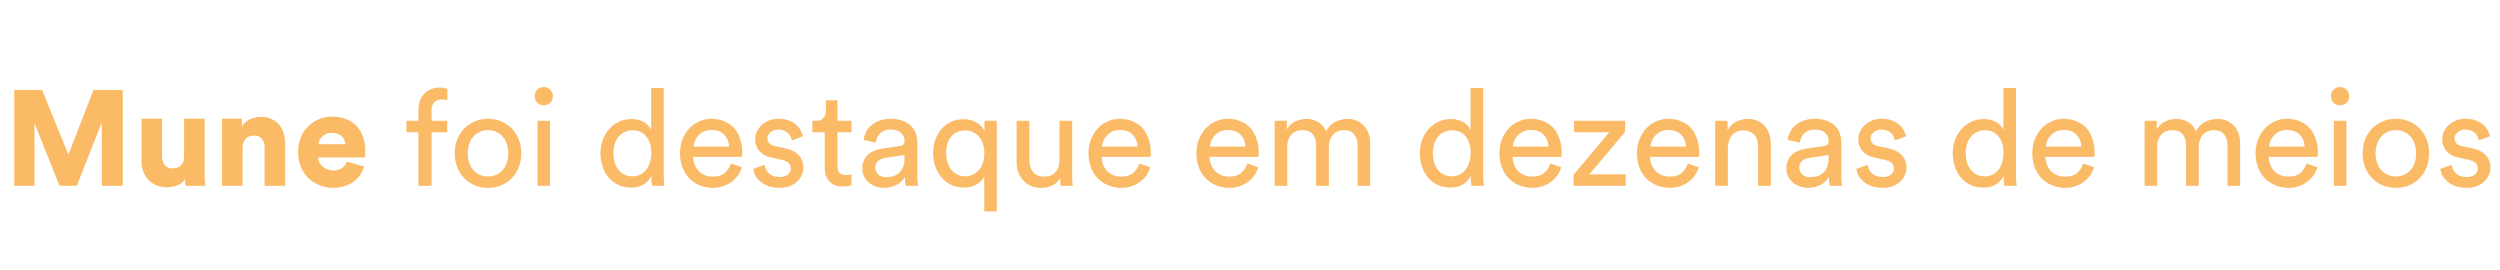 <?xml version="1.0" encoding="utf-8"?>
<svg xmlns="http://www.w3.org/2000/svg" width="296" height="32" viewBox="0 0 296 32" fill="none">
<path d="M12.054 22V14.48L9.094 22H7.046L4.086 14.576V22H1.686V10.656H4.982L8.102 18.32L11.062 10.656H14.534V22H12.054ZM21.973 22C21.951 21.925 21.935 21.803 21.924 21.632C21.914 21.451 21.909 21.307 21.909 21.2C21.695 21.541 21.386 21.792 20.98 21.952C20.586 22.101 20.186 22.176 19.78 22.176C19.3 22.176 18.869 22.096 18.485 21.936C18.111 21.765 17.797 21.541 17.541 21.264C17.285 20.976 17.087 20.645 16.948 20.272C16.82 19.899 16.756 19.499 16.756 19.072V14.048H19.189V18.56C19.189 18.944 19.29 19.269 19.492 19.536C19.706 19.803 20.031 19.936 20.468 19.936C20.874 19.936 21.194 19.813 21.428 19.568C21.674 19.312 21.797 18.981 21.797 18.576V14.048H24.229V20.576C24.229 20.939 24.239 21.253 24.261 21.52C24.282 21.776 24.298 21.936 24.308 22H21.973ZM28.722 22H26.29V14.048H28.642V14.96C28.748 14.768 28.887 14.603 29.058 14.464C29.228 14.325 29.41 14.213 29.602 14.128C29.804 14.032 30.012 13.963 30.226 13.92C30.45 13.867 30.663 13.84 30.866 13.84C31.367 13.84 31.799 13.925 32.162 14.096C32.524 14.256 32.823 14.48 33.058 14.768C33.303 15.056 33.479 15.392 33.586 15.776C33.703 16.16 33.762 16.571 33.762 17.008V22H31.33V17.424C31.33 17.029 31.223 16.704 31.01 16.448C30.807 16.181 30.482 16.048 30.034 16.048C29.628 16.048 29.308 16.181 29.074 16.448C28.839 16.704 28.722 17.035 28.722 17.44V22ZM40.895 17.072C40.884 16.923 40.847 16.768 40.783 16.608C40.729 16.448 40.639 16.304 40.511 16.176C40.383 16.048 40.217 15.941 40.015 15.856C39.823 15.771 39.583 15.728 39.295 15.728C39.039 15.728 38.815 15.771 38.623 15.856C38.431 15.941 38.265 16.048 38.127 16.176C37.999 16.304 37.897 16.448 37.823 16.608C37.759 16.768 37.721 16.923 37.711 17.072H40.895ZM43.103 19.712C43.007 20.053 42.857 20.379 42.655 20.688C42.452 20.997 42.196 21.269 41.887 21.504C41.577 21.728 41.215 21.904 40.799 22.032C40.393 22.171 39.94 22.24 39.439 22.24C38.895 22.24 38.372 22.144 37.871 21.952C37.369 21.76 36.927 21.483 36.543 21.12C36.159 20.757 35.855 20.315 35.631 19.792C35.407 19.269 35.295 18.672 35.295 18C35.295 17.36 35.401 16.784 35.615 16.272C35.839 15.749 36.132 15.307 36.495 14.944C36.868 14.581 37.295 14.304 37.775 14.112C38.255 13.909 38.751 13.808 39.263 13.808C40.5 13.808 41.471 14.165 42.175 14.88C42.889 15.595 43.247 16.597 43.247 17.888C43.247 18.059 43.241 18.224 43.231 18.384C43.22 18.533 43.209 18.619 43.199 18.64H37.663C37.673 18.864 37.727 19.072 37.823 19.264C37.929 19.445 38.063 19.605 38.223 19.744C38.393 19.883 38.585 19.989 38.799 20.064C39.012 20.139 39.236 20.176 39.471 20.176C39.919 20.176 40.265 20.08 40.511 19.888C40.767 19.696 40.953 19.445 41.071 19.136L43.103 19.712ZM51.095 15.664V22H49.543V15.664H48.119V14.304H49.543V13.008C49.543 12.581 49.607 12.203 49.735 11.872C49.873 11.541 50.055 11.264 50.279 11.04C50.513 10.816 50.78 10.651 51.079 10.544C51.388 10.427 51.719 10.368 52.071 10.368C52.327 10.368 52.529 10.389 52.679 10.432C52.839 10.475 52.935 10.507 52.967 10.528V11.872C52.924 11.851 52.849 11.829 52.743 11.808C52.647 11.787 52.503 11.776 52.311 11.776C52.183 11.776 52.044 11.797 51.895 11.84C51.756 11.872 51.623 11.936 51.495 12.032C51.377 12.128 51.281 12.261 51.207 12.432C51.132 12.603 51.095 12.821 51.095 13.088V14.304H52.951V15.664H51.095ZM57.781 20.896C58.101 20.896 58.405 20.837 58.693 20.72C58.981 20.603 59.237 20.427 59.461 20.192C59.685 19.957 59.861 19.669 59.989 19.328C60.117 18.987 60.181 18.592 60.181 18.144C60.181 17.696 60.117 17.307 59.989 16.976C59.861 16.635 59.685 16.347 59.461 16.112C59.237 15.877 58.981 15.701 58.693 15.584C58.405 15.467 58.101 15.408 57.781 15.408C57.461 15.408 57.157 15.467 56.869 15.584C56.581 15.701 56.325 15.877 56.101 16.112C55.877 16.347 55.701 16.635 55.573 16.976C55.445 17.307 55.381 17.696 55.381 18.144C55.381 18.592 55.445 18.987 55.573 19.328C55.701 19.669 55.877 19.957 56.101 20.192C56.325 20.427 56.581 20.603 56.869 20.72C57.157 20.837 57.461 20.896 57.781 20.896ZM57.781 14.064C58.357 14.064 58.885 14.171 59.365 14.384C59.845 14.587 60.261 14.869 60.613 15.232C60.965 15.595 61.237 16.027 61.429 16.528C61.621 17.019 61.717 17.557 61.717 18.144C61.717 18.731 61.621 19.275 61.429 19.776C61.237 20.277 60.965 20.709 60.613 21.072C60.261 21.435 59.845 21.723 59.365 21.936C58.885 22.139 58.357 22.24 57.781 22.24C57.205 22.24 56.677 22.139 56.197 21.936C55.717 21.723 55.301 21.435 54.949 21.072C54.597 20.709 54.325 20.277 54.133 19.776C53.941 19.275 53.845 18.731 53.845 18.144C53.845 17.557 53.941 17.019 54.133 16.528C54.325 16.027 54.597 15.595 54.949 15.232C55.301 14.869 55.717 14.587 56.197 14.384C56.677 14.171 57.205 14.064 57.781 14.064ZM63.638 22V14.304H65.126V22H63.638ZM63.302 11.392C63.302 11.083 63.403 10.827 63.606 10.624C63.819 10.411 64.075 10.304 64.374 10.304C64.683 10.304 64.939 10.411 65.142 10.624C65.355 10.827 65.462 11.083 65.462 11.392C65.462 11.691 65.355 11.947 65.142 12.16C64.939 12.363 64.683 12.464 64.374 12.464C64.075 12.464 63.819 12.363 63.606 12.16C63.403 11.947 63.302 11.691 63.302 11.392ZM72.631 18.128C72.631 18.523 72.679 18.891 72.775 19.232C72.882 19.563 73.031 19.851 73.223 20.096C73.415 20.341 73.65 20.533 73.927 20.672C74.204 20.811 74.524 20.88 74.887 20.88C75.228 20.88 75.538 20.811 75.815 20.672C76.092 20.523 76.327 20.325 76.519 20.08C76.711 19.835 76.855 19.541 76.951 19.2C77.058 18.859 77.111 18.491 77.111 18.096C77.111 17.296 76.914 16.651 76.519 16.16C76.135 15.669 75.596 15.424 74.903 15.424C74.562 15.424 74.247 15.493 73.959 15.632C73.682 15.76 73.442 15.947 73.239 16.192C73.047 16.427 72.898 16.709 72.791 17.04C72.684 17.371 72.631 17.733 72.631 18.128ZM77.127 20.832C76.946 21.205 76.652 21.531 76.247 21.808C75.852 22.075 75.351 22.208 74.743 22.208C74.178 22.208 73.671 22.107 73.223 21.904C72.775 21.691 72.391 21.403 72.071 21.04C71.762 20.667 71.522 20.235 71.351 19.744C71.18 19.243 71.095 18.704 71.095 18.128C71.095 17.584 71.18 17.072 71.351 16.592C71.532 16.101 71.783 15.675 72.103 15.312C72.423 14.939 72.807 14.645 73.255 14.432C73.703 14.208 74.199 14.096 74.743 14.096C75.084 14.096 75.383 14.133 75.639 14.208C75.906 14.283 76.135 14.384 76.327 14.512C76.519 14.629 76.679 14.768 76.807 14.928C76.935 15.077 77.031 15.232 77.095 15.392V10.416H78.583V20.576C78.583 20.949 78.594 21.264 78.615 21.52C78.636 21.776 78.652 21.936 78.663 22H77.207C77.186 21.915 77.164 21.781 77.143 21.6C77.132 21.408 77.127 21.195 77.127 20.96V20.832ZM86.325 17.36C86.303 16.805 86.117 16.341 85.764 15.968C85.412 15.584 84.895 15.392 84.213 15.392C83.892 15.392 83.605 15.451 83.349 15.568C83.103 15.675 82.89 15.824 82.709 16.016C82.538 16.197 82.399 16.405 82.293 16.64C82.186 16.875 82.127 17.115 82.117 17.36H86.325ZM87.844 19.808C87.738 20.149 87.578 20.469 87.365 20.768C87.162 21.056 86.911 21.312 86.612 21.536C86.325 21.749 85.994 21.92 85.621 22.048C85.247 22.176 84.837 22.24 84.388 22.24C83.876 22.24 83.386 22.149 82.916 21.968C82.447 21.787 82.031 21.52 81.668 21.168C81.317 20.816 81.034 20.384 80.82 19.872C80.618 19.36 80.516 18.779 80.516 18.128C80.516 17.52 80.618 16.971 80.82 16.48C81.023 15.979 81.29 15.552 81.621 15.2C81.962 14.837 82.356 14.56 82.805 14.368C83.252 14.165 83.716 14.064 84.197 14.064C84.783 14.064 85.306 14.165 85.764 14.368C86.234 14.56 86.623 14.832 86.933 15.184C87.242 15.536 87.477 15.963 87.636 16.464C87.807 16.955 87.892 17.499 87.892 18.096C87.892 18.192 87.887 18.283 87.876 18.368C87.876 18.453 87.871 18.523 87.861 18.576H82.069C82.079 18.917 82.143 19.232 82.26 19.52C82.378 19.808 82.538 20.059 82.74 20.272C82.954 20.475 83.199 20.635 83.477 20.752C83.764 20.859 84.069 20.912 84.388 20.912C85.018 20.912 85.498 20.763 85.829 20.464C86.159 20.165 86.399 19.797 86.549 19.36L87.844 19.808ZM90.531 19.52C90.584 19.925 90.76 20.267 91.058 20.544C91.357 20.821 91.778 20.96 92.323 20.96C92.749 20.96 93.075 20.859 93.299 20.656C93.522 20.453 93.635 20.213 93.635 19.936C93.635 19.691 93.549 19.483 93.379 19.312C93.208 19.141 92.963 19.019 92.642 18.944L91.331 18.656C90.722 18.528 90.248 18.272 89.906 17.888C89.576 17.504 89.41 17.04 89.41 16.496C89.41 16.165 89.48 15.856 89.618 15.568C89.768 15.269 89.965 15.008 90.21 14.784C90.456 14.56 90.744 14.384 91.075 14.256C91.416 14.128 91.773 14.064 92.147 14.064C92.669 14.064 93.106 14.139 93.459 14.288C93.821 14.437 94.115 14.624 94.338 14.848C94.562 15.061 94.728 15.285 94.835 15.52C94.952 15.755 95.032 15.957 95.075 16.128L93.746 16.624C93.725 16.528 93.688 16.405 93.635 16.256C93.581 16.107 93.496 15.968 93.379 15.84C93.261 15.701 93.101 15.584 92.898 15.488C92.696 15.392 92.445 15.344 92.147 15.344C91.763 15.344 91.453 15.451 91.219 15.664C90.984 15.867 90.867 16.101 90.867 16.368C90.867 16.859 91.16 17.168 91.746 17.296L92.995 17.568C93.698 17.717 94.227 17.995 94.579 18.4C94.941 18.795 95.123 19.28 95.123 19.856C95.123 20.133 95.064 20.411 94.947 20.688C94.829 20.965 94.653 21.221 94.418 21.456C94.195 21.691 93.906 21.877 93.555 22.016C93.203 22.165 92.787 22.24 92.306 22.24C91.773 22.24 91.314 22.165 90.93 22.016C90.557 21.867 90.243 21.68 89.987 21.456C89.741 21.232 89.549 20.992 89.41 20.736C89.282 20.469 89.203 20.224 89.171 20L90.531 19.52ZM99.156 14.304H100.82V15.664H99.156V19.664C99.156 20.016 99.236 20.283 99.396 20.464C99.556 20.635 99.833 20.72 100.228 20.72C100.324 20.72 100.43 20.715 100.548 20.704C100.665 20.693 100.756 20.677 100.82 20.656V21.936C100.756 21.957 100.633 21.984 100.452 22.016C100.27 22.059 100.052 22.08 99.796 22.08C99.134 22.08 98.612 21.893 98.228 21.52C97.844 21.136 97.652 20.592 97.652 19.888V15.664H96.18V14.304H96.596C97.012 14.304 97.31 14.192 97.492 13.968C97.684 13.744 97.78 13.461 97.78 13.12V11.872H99.156V14.304ZM102.095 19.936C102.095 19.595 102.153 19.291 102.271 19.024C102.388 18.747 102.548 18.512 102.751 18.32C102.964 18.128 103.215 17.973 103.503 17.856C103.791 17.739 104.1 17.653 104.431 17.6L106.511 17.296C106.745 17.264 106.9 17.195 106.975 17.088C107.06 16.981 107.103 16.859 107.103 16.72C107.103 16.347 106.969 16.027 106.703 15.76C106.447 15.483 106.025 15.344 105.439 15.344C104.905 15.344 104.495 15.493 104.207 15.792C103.919 16.08 103.748 16.448 103.695 16.896L102.255 16.56C102.297 16.197 102.404 15.861 102.575 15.552C102.756 15.243 102.985 14.981 103.263 14.768C103.54 14.544 103.86 14.373 104.223 14.256C104.596 14.128 104.991 14.064 105.407 14.064C105.983 14.064 106.473 14.144 106.879 14.304C107.284 14.453 107.615 14.656 107.871 14.912C108.127 15.168 108.313 15.467 108.431 15.808C108.548 16.149 108.607 16.507 108.607 16.88V20.736C108.607 21.077 108.617 21.349 108.639 21.552C108.66 21.755 108.681 21.904 108.703 22H107.231C107.209 21.904 107.188 21.776 107.167 21.616C107.156 21.456 107.151 21.237 107.151 20.96C107.065 21.099 106.953 21.243 106.815 21.392C106.676 21.541 106.505 21.68 106.303 21.808C106.1 21.936 105.86 22.037 105.583 22.112C105.316 22.197 105.012 22.24 104.671 22.24C104.276 22.24 103.919 22.176 103.599 22.048C103.289 21.92 103.023 21.755 102.799 21.552C102.575 21.339 102.399 21.093 102.271 20.816C102.153 20.539 102.095 20.245 102.095 19.936ZM104.879 20.976C105.188 20.976 105.476 20.939 105.743 20.864C106.02 20.779 106.255 20.651 106.447 20.48C106.649 20.299 106.809 20.064 106.927 19.776C107.044 19.477 107.103 19.12 107.103 18.704V18.352L104.751 18.704C104.431 18.757 104.164 18.88 103.951 19.072C103.737 19.253 103.631 19.515 103.631 19.856C103.631 20.144 103.743 20.405 103.967 20.64C104.191 20.864 104.495 20.976 104.879 20.976ZM116.534 25.04V20.912C116.331 21.307 116.022 21.621 115.606 21.856C115.2 22.091 114.71 22.208 114.134 22.208C113.579 22.208 113.078 22.101 112.63 21.888C112.182 21.675 111.798 21.381 111.478 21.008C111.158 20.635 110.912 20.203 110.742 19.712C110.571 19.221 110.486 18.693 110.486 18.128C110.486 17.584 110.566 17.072 110.726 16.592C110.896 16.101 111.136 15.675 111.446 15.312C111.755 14.939 112.134 14.645 112.582 14.432C113.03 14.219 113.536 14.112 114.102 14.112C114.432 14.112 114.731 14.155 114.998 14.24C115.264 14.315 115.499 14.416 115.702 14.544C115.915 14.672 116.091 14.821 116.23 14.992C116.368 15.152 116.48 15.317 116.566 15.488V14.304H118.022V25.04H116.534ZM112.022 18.128C112.022 18.523 112.075 18.891 112.182 19.232C112.288 19.563 112.438 19.851 112.63 20.096C112.832 20.341 113.072 20.533 113.35 20.672C113.627 20.811 113.936 20.88 114.278 20.88C114.619 20.88 114.928 20.811 115.206 20.672C115.483 20.533 115.723 20.341 115.926 20.096C116.128 19.851 116.283 19.563 116.39 19.232C116.496 18.891 116.55 18.523 116.55 18.128C116.55 17.733 116.496 17.371 116.39 17.04C116.283 16.709 116.128 16.427 115.926 16.192C115.723 15.957 115.483 15.776 115.206 15.648C114.928 15.509 114.619 15.44 114.278 15.44C113.574 15.44 113.019 15.691 112.614 16.192C112.219 16.683 112.022 17.328 112.022 18.128ZM125.522 21.072C125.309 21.477 124.989 21.776 124.562 21.968C124.136 22.149 123.698 22.24 123.25 22.24C122.802 22.24 122.397 22.16 122.034 22C121.682 21.84 121.384 21.621 121.138 21.344C120.893 21.067 120.701 20.741 120.562 20.368C120.434 19.995 120.37 19.589 120.37 19.152V14.304H121.874V18.928C121.874 19.195 121.906 19.451 121.97 19.696C122.034 19.931 122.136 20.139 122.274 20.32C122.413 20.501 122.589 20.645 122.802 20.752C123.026 20.859 123.298 20.912 123.618 20.912C124.226 20.912 124.68 20.731 124.978 20.368C125.288 20.005 125.442 19.531 125.442 18.944V14.304H126.946V20.576C126.946 20.885 126.952 21.168 126.962 21.424C126.984 21.669 127.005 21.861 127.026 22H125.586C125.565 21.915 125.549 21.781 125.538 21.6C125.528 21.408 125.522 21.232 125.522 21.072ZM134.684 17.36C134.663 16.805 134.476 16.341 134.124 15.968C133.772 15.584 133.255 15.392 132.572 15.392C132.252 15.392 131.964 15.451 131.708 15.568C131.463 15.675 131.249 15.824 131.068 16.016C130.897 16.197 130.759 16.405 130.652 16.64C130.545 16.875 130.487 17.115 130.476 17.36H134.684ZM136.204 19.808C136.097 20.149 135.937 20.469 135.724 20.768C135.521 21.056 135.271 21.312 134.972 21.536C134.684 21.749 134.353 21.92 133.98 22.048C133.607 22.176 133.196 22.24 132.748 22.24C132.236 22.24 131.745 22.149 131.276 21.968C130.807 21.787 130.391 21.52 130.028 21.168C129.676 20.816 129.393 20.384 129.18 19.872C128.977 19.36 128.876 18.779 128.876 18.128C128.876 17.52 128.977 16.971 129.18 16.48C129.383 15.979 129.649 15.552 129.98 15.2C130.321 14.837 130.716 14.56 131.164 14.368C131.612 14.165 132.076 14.064 132.556 14.064C133.143 14.064 133.665 14.165 134.124 14.368C134.593 14.56 134.983 14.832 135.292 15.184C135.601 15.536 135.836 15.963 135.996 16.464C136.167 16.955 136.252 17.499 136.252 18.096C136.252 18.192 136.247 18.283 136.236 18.368C136.236 18.453 136.231 18.523 136.22 18.576H130.428C130.439 18.917 130.503 19.232 130.62 19.52C130.737 19.808 130.897 20.059 131.1 20.272C131.313 20.475 131.559 20.635 131.836 20.752C132.124 20.859 132.428 20.912 132.748 20.912C133.377 20.912 133.857 20.763 134.188 20.464C134.519 20.165 134.759 19.797 134.908 19.36L136.204 19.808ZM147.465 17.36C147.444 16.805 147.257 16.341 146.905 15.968C146.553 15.584 146.036 15.392 145.353 15.392C145.033 15.392 144.745 15.451 144.489 15.568C144.244 15.675 144.03 15.824 143.849 16.016C143.678 16.197 143.54 16.405 143.433 16.64C143.326 16.875 143.268 17.115 143.257 17.36H147.465ZM148.985 19.808C148.878 20.149 148.718 20.469 148.505 20.768C148.302 21.056 148.052 21.312 147.753 21.536C147.465 21.749 147.134 21.92 146.761 22.048C146.388 22.176 145.977 22.24 145.529 22.24C145.017 22.24 144.526 22.149 144.057 21.968C143.588 21.787 143.172 21.52 142.809 21.168C142.457 20.816 142.174 20.384 141.961 19.872C141.758 19.36 141.657 18.779 141.657 18.128C141.657 17.52 141.758 16.971 141.961 16.48C142.164 15.979 142.43 15.552 142.761 15.2C143.102 14.837 143.497 14.56 143.945 14.368C144.393 14.165 144.857 14.064 145.337 14.064C145.924 14.064 146.446 14.165 146.905 14.368C147.374 14.56 147.764 14.832 148.073 15.184C148.382 15.536 148.617 15.963 148.777 16.464C148.948 16.955 149.033 17.499 149.033 18.096C149.033 18.192 149.028 18.283 149.017 18.368C149.017 18.453 149.012 18.523 149.001 18.576H143.209C143.22 18.917 143.284 19.232 143.401 19.52C143.518 19.808 143.678 20.059 143.881 20.272C144.094 20.475 144.34 20.635 144.617 20.752C144.905 20.859 145.209 20.912 145.529 20.912C146.158 20.912 146.638 20.763 146.969 20.464C147.3 20.165 147.54 19.797 147.689 19.36L148.985 19.808ZM150.919 22V14.304H152.359V15.328C152.604 14.901 152.94 14.587 153.367 14.384C153.804 14.181 154.247 14.08 154.695 14.08C155.175 14.08 155.623 14.197 156.039 14.432C156.466 14.667 156.786 15.035 156.999 15.536C157.308 14.981 157.692 14.603 158.151 14.4C158.61 14.187 159.084 14.08 159.575 14.08C159.906 14.08 160.231 14.139 160.551 14.256C160.871 14.373 161.154 14.555 161.399 14.8C161.655 15.035 161.858 15.339 162.007 15.712C162.156 16.075 162.231 16.507 162.231 17.008V22H160.743V17.168C160.743 16.667 160.61 16.251 160.343 15.92C160.087 15.579 159.676 15.408 159.111 15.408C158.578 15.408 158.146 15.595 157.815 15.968C157.495 16.331 157.335 16.789 157.335 17.344V22H155.831V17.168C155.831 16.667 155.703 16.251 155.447 15.92C155.191 15.579 154.775 15.408 154.199 15.408C153.655 15.408 153.218 15.589 152.887 15.952C152.567 16.315 152.407 16.784 152.407 17.36V22H150.919ZM169.647 18.128C169.647 18.523 169.695 18.891 169.791 19.232C169.897 19.563 170.047 19.851 170.239 20.096C170.431 20.341 170.665 20.533 170.943 20.672C171.22 20.811 171.54 20.88 171.903 20.88C172.244 20.88 172.553 20.811 172.831 20.672C173.108 20.523 173.343 20.325 173.535 20.08C173.727 19.835 173.871 19.541 173.967 19.2C174.073 18.859 174.127 18.491 174.127 18.096C174.127 17.296 173.929 16.651 173.535 16.16C173.151 15.669 172.612 15.424 171.919 15.424C171.577 15.424 171.263 15.493 170.975 15.632C170.697 15.76 170.457 15.947 170.255 16.192C170.063 16.427 169.913 16.709 169.807 17.04C169.7 17.371 169.647 17.733 169.647 18.128ZM174.143 20.832C173.961 21.205 173.668 21.531 173.263 21.808C172.868 22.075 172.367 22.208 171.759 22.208C171.193 22.208 170.687 22.107 170.239 21.904C169.791 21.691 169.407 21.403 169.087 21.04C168.777 20.667 168.537 20.235 168.367 19.744C168.196 19.243 168.111 18.704 168.111 18.128C168.111 17.584 168.196 17.072 168.367 16.592C168.548 16.101 168.799 15.675 169.119 15.312C169.439 14.939 169.823 14.645 170.271 14.432C170.719 14.208 171.215 14.096 171.759 14.096C172.1 14.096 172.399 14.133 172.655 14.208C172.921 14.283 173.151 14.384 173.343 14.512C173.535 14.629 173.695 14.768 173.823 14.928C173.951 15.077 174.047 15.232 174.111 15.392V10.416H175.599V20.576C175.599 20.949 175.609 21.264 175.631 21.52C175.652 21.776 175.668 21.936 175.679 22H174.223C174.201 21.915 174.18 21.781 174.159 21.6C174.148 21.408 174.143 21.195 174.143 20.96V20.832ZM183.34 17.36C183.319 16.805 183.132 16.341 182.78 15.968C182.428 15.584 181.911 15.392 181.228 15.392C180.908 15.392 180.62 15.451 180.364 15.568C180.119 15.675 179.905 15.824 179.724 16.016C179.553 16.197 179.415 16.405 179.308 16.64C179.201 16.875 179.143 17.115 179.132 17.36H183.34ZM184.86 19.808C184.753 20.149 184.593 20.469 184.38 20.768C184.177 21.056 183.927 21.312 183.628 21.536C183.34 21.749 183.009 21.92 182.636 22.048C182.263 22.176 181.852 22.24 181.404 22.24C180.892 22.24 180.401 22.149 179.932 21.968C179.463 21.787 179.047 21.52 178.684 21.168C178.332 20.816 178.049 20.384 177.836 19.872C177.633 19.36 177.532 18.779 177.532 18.128C177.532 17.52 177.633 16.971 177.836 16.48C178.039 15.979 178.305 15.552 178.636 15.2C178.977 14.837 179.372 14.56 179.82 14.368C180.268 14.165 180.732 14.064 181.212 14.064C181.799 14.064 182.321 14.165 182.78 14.368C183.249 14.56 183.639 14.832 183.948 15.184C184.257 15.536 184.492 15.963 184.652 16.464C184.823 16.955 184.908 17.499 184.908 18.096C184.908 18.192 184.903 18.283 184.892 18.368C184.892 18.453 184.887 18.523 184.876 18.576H179.084C179.095 18.917 179.159 19.232 179.276 19.52C179.393 19.808 179.553 20.059 179.756 20.272C179.969 20.475 180.215 20.635 180.492 20.752C180.78 20.859 181.084 20.912 181.404 20.912C182.033 20.912 182.513 20.763 182.844 20.464C183.175 20.165 183.415 19.797 183.564 19.36L184.86 19.808ZM186.314 22V20.688L190.538 15.664H186.378V14.304H192.41V15.616L188.186 20.64H192.49V22H186.314ZM199.621 17.36C199.6 16.805 199.413 16.341 199.061 15.968C198.709 15.584 198.192 15.392 197.509 15.392C197.189 15.392 196.901 15.451 196.645 15.568C196.4 15.675 196.187 15.824 196.005 16.016C195.835 16.197 195.696 16.405 195.589 16.64C195.483 16.875 195.424 17.115 195.413 17.36H199.621ZM201.141 19.808C201.035 20.149 200.875 20.469 200.661 20.768C200.459 21.056 200.208 21.312 199.909 21.536C199.621 21.749 199.291 21.92 198.917 22.048C198.544 22.176 198.133 22.24 197.685 22.24C197.173 22.24 196.683 22.149 196.213 21.968C195.744 21.787 195.328 21.52 194.965 21.168C194.613 20.816 194.331 20.384 194.117 19.872C193.915 19.36 193.813 18.779 193.813 18.128C193.813 17.52 193.915 16.971 194.117 16.48C194.32 15.979 194.587 15.552 194.917 15.2C195.259 14.837 195.653 14.56 196.101 14.368C196.549 14.165 197.013 14.064 197.493 14.064C198.08 14.064 198.603 14.165 199.061 14.368C199.531 14.56 199.92 14.832 200.229 15.184C200.539 15.536 200.773 15.963 200.933 16.464C201.104 16.955 201.189 17.499 201.189 18.096C201.189 18.192 201.184 18.283 201.173 18.368C201.173 18.453 201.168 18.523 201.157 18.576H195.365C195.376 18.917 195.44 19.232 195.557 19.52C195.675 19.808 195.835 20.059 196.037 20.272C196.251 20.475 196.496 20.635 196.773 20.752C197.061 20.859 197.365 20.912 197.685 20.912C198.315 20.912 198.795 20.763 199.125 20.464C199.456 20.165 199.696 19.797 199.845 19.36L201.141 19.808ZM204.579 22H203.075V14.304H204.547V15.408C204.825 14.928 205.177 14.587 205.603 14.384C206.03 14.181 206.467 14.08 206.915 14.08C207.374 14.08 207.774 14.16 208.115 14.32C208.467 14.469 208.755 14.683 208.979 14.96C209.214 15.227 209.385 15.547 209.491 15.92C209.609 16.293 209.667 16.693 209.667 17.12V22H208.163V17.376C208.163 17.109 208.131 16.859 208.067 16.624C208.014 16.389 207.913 16.187 207.763 16.016C207.625 15.835 207.438 15.696 207.203 15.6C206.979 15.493 206.702 15.44 206.371 15.44C206.073 15.44 205.811 15.499 205.587 15.616C205.363 15.723 205.177 15.872 205.027 16.064C204.878 16.256 204.766 16.48 204.691 16.736C204.617 16.992 204.579 17.264 204.579 17.552V22ZM211.501 19.936C211.501 19.595 211.56 19.291 211.677 19.024C211.794 18.747 211.954 18.512 212.157 18.32C212.37 18.128 212.621 17.973 212.909 17.856C213.197 17.739 213.506 17.653 213.837 17.6L215.917 17.296C216.152 17.264 216.306 17.195 216.381 17.088C216.466 16.981 216.509 16.859 216.509 16.72C216.509 16.347 216.376 16.027 216.109 15.76C215.853 15.483 215.432 15.344 214.845 15.344C214.312 15.344 213.901 15.493 213.613 15.792C213.325 16.08 213.154 16.448 213.101 16.896L211.661 16.56C211.704 16.197 211.81 15.861 211.981 15.552C212.162 15.243 212.392 14.981 212.669 14.768C212.946 14.544 213.266 14.373 213.629 14.256C214.002 14.128 214.397 14.064 214.813 14.064C215.389 14.064 215.88 14.144 216.285 14.304C216.69 14.453 217.021 14.656 217.277 14.912C217.533 15.168 217.72 15.467 217.837 15.808C217.954 16.149 218.013 16.507 218.013 16.88V20.736C218.013 21.077 218.024 21.349 218.045 21.552C218.066 21.755 218.088 21.904 218.109 22H216.637C216.616 21.904 216.594 21.776 216.573 21.616C216.562 21.456 216.557 21.237 216.557 20.96C216.472 21.099 216.36 21.243 216.221 21.392C216.082 21.541 215.912 21.68 215.709 21.808C215.506 21.936 215.266 22.037 214.989 22.112C214.722 22.197 214.418 22.24 214.077 22.24C213.682 22.24 213.325 22.176 213.005 22.048C212.696 21.92 212.429 21.755 212.205 21.552C211.981 21.339 211.805 21.093 211.677 20.816C211.56 20.539 211.501 20.245 211.501 19.936ZM214.285 20.976C214.594 20.976 214.882 20.939 215.149 20.864C215.426 20.779 215.661 20.651 215.853 20.48C216.056 20.299 216.216 20.064 216.333 19.776C216.45 19.477 216.509 19.12 216.509 18.704V18.352L214.157 18.704C213.837 18.757 213.57 18.88 213.357 19.072C213.144 19.253 213.037 19.515 213.037 19.856C213.037 20.144 213.149 20.405 213.373 20.64C213.597 20.864 213.901 20.976 214.285 20.976ZM221.14 19.52C221.193 19.925 221.369 20.267 221.668 20.544C221.967 20.821 222.388 20.96 222.932 20.96C223.359 20.96 223.684 20.859 223.908 20.656C224.132 20.453 224.244 20.213 224.244 19.936C224.244 19.691 224.159 19.483 223.988 19.312C223.817 19.141 223.572 19.019 223.252 18.944L221.94 18.656C221.332 18.528 220.857 18.272 220.516 17.888C220.185 17.504 220.02 17.04 220.02 16.496C220.02 16.165 220.089 15.856 220.228 15.568C220.377 15.269 220.575 15.008 220.82 14.784C221.065 14.56 221.353 14.384 221.684 14.256C222.025 14.128 222.383 14.064 222.756 14.064C223.279 14.064 223.716 14.139 224.068 14.288C224.431 14.437 224.724 14.624 224.948 14.848C225.172 15.061 225.337 15.285 225.444 15.52C225.561 15.755 225.641 15.957 225.684 16.128L224.356 16.624C224.335 16.528 224.297 16.405 224.244 16.256C224.191 16.107 224.105 15.968 223.988 15.84C223.871 15.701 223.711 15.584 223.508 15.488C223.305 15.392 223.055 15.344 222.756 15.344C222.372 15.344 222.063 15.451 221.828 15.664C221.593 15.867 221.476 16.101 221.476 16.368C221.476 16.859 221.769 17.168 222.356 17.296L223.604 17.568C224.308 17.717 224.836 17.995 225.188 18.4C225.551 18.795 225.732 19.28 225.732 19.856C225.732 20.133 225.673 20.411 225.556 20.688C225.439 20.965 225.263 21.221 225.028 21.456C224.804 21.691 224.516 21.877 224.164 22.016C223.812 22.165 223.396 22.24 222.916 22.24C222.383 22.24 221.924 22.165 221.54 22.016C221.167 21.867 220.852 21.68 220.596 21.456C220.351 21.232 220.159 20.992 220.02 20.736C219.892 20.469 219.812 20.224 219.78 20L221.14 19.52ZM232.74 18.128C232.74 18.523 232.788 18.891 232.884 19.232C232.991 19.563 233.14 19.851 233.332 20.096C233.524 20.341 233.759 20.533 234.036 20.672C234.314 20.811 234.634 20.88 234.996 20.88C235.338 20.88 235.647 20.811 235.924 20.672C236.202 20.523 236.436 20.325 236.628 20.08C236.82 19.835 236.964 19.541 237.06 19.2C237.167 18.859 237.22 18.491 237.22 18.096C237.22 17.296 237.023 16.651 236.628 16.16C236.244 15.669 235.706 15.424 235.012 15.424C234.671 15.424 234.356 15.493 234.068 15.632C233.791 15.76 233.551 15.947 233.348 16.192C233.156 16.427 233.007 16.709 232.9 17.04C232.794 17.371 232.74 17.733 232.74 18.128ZM237.236 20.832C237.055 21.205 236.762 21.531 236.356 21.808C235.962 22.075 235.46 22.208 234.852 22.208C234.287 22.208 233.78 22.107 233.332 21.904C232.884 21.691 232.5 21.403 232.18 21.04C231.871 20.667 231.631 20.235 231.46 19.744C231.29 19.243 231.204 18.704 231.204 18.128C231.204 17.584 231.29 17.072 231.46 16.592C231.642 16.101 231.892 15.675 232.212 15.312C232.532 14.939 232.916 14.645 233.364 14.432C233.812 14.208 234.308 14.096 234.852 14.096C235.194 14.096 235.492 14.133 235.748 14.208C236.015 14.283 236.244 14.384 236.436 14.512C236.628 14.629 236.788 14.768 236.916 14.928C237.044 15.077 237.14 15.232 237.204 15.392V10.416H238.692V20.576C238.692 20.949 238.703 21.264 238.724 21.52C238.746 21.776 238.762 21.936 238.772 22H237.316C237.295 21.915 237.274 21.781 237.252 21.6C237.242 21.408 237.236 21.195 237.236 20.96V20.832ZM246.434 17.36C246.413 16.805 246.226 16.341 245.874 15.968C245.522 15.584 245.005 15.392 244.322 15.392C244.002 15.392 243.714 15.451 243.458 15.568C243.213 15.675 242.999 15.824 242.818 16.016C242.647 16.197 242.509 16.405 242.402 16.64C242.295 16.875 242.237 17.115 242.226 17.36H246.434ZM247.954 19.808C247.847 20.149 247.687 20.469 247.474 20.768C247.271 21.056 247.021 21.312 246.722 21.536C246.434 21.749 246.103 21.92 245.73 22.048C245.357 22.176 244.946 22.24 244.498 22.24C243.986 22.24 243.495 22.149 243.026 21.968C242.557 21.787 242.141 21.52 241.778 21.168C241.426 20.816 241.143 20.384 240.93 19.872C240.727 19.36 240.626 18.779 240.626 18.128C240.626 17.52 240.727 16.971 240.93 16.48C241.133 15.979 241.399 15.552 241.73 15.2C242.071 14.837 242.466 14.56 242.914 14.368C243.362 14.165 243.826 14.064 244.306 14.064C244.893 14.064 245.415 14.165 245.874 14.368C246.343 14.56 246.733 14.832 247.042 15.184C247.351 15.536 247.586 15.963 247.746 16.464C247.917 16.955 248.002 17.499 248.002 18.096C248.002 18.192 247.997 18.283 247.986 18.368C247.986 18.453 247.981 18.523 247.97 18.576H242.178C242.189 18.917 242.253 19.232 242.37 19.52C242.487 19.808 242.647 20.059 242.85 20.272C243.063 20.475 243.309 20.635 243.586 20.752C243.874 20.859 244.178 20.912 244.498 20.912C245.127 20.912 245.607 20.763 245.938 20.464C246.269 20.165 246.509 19.797 246.658 19.36L247.954 19.808ZM253.919 22V14.304H255.359V15.328C255.604 14.901 255.94 14.587 256.367 14.384C256.804 14.181 257.247 14.08 257.695 14.08C258.175 14.08 258.623 14.197 259.039 14.432C259.466 14.667 259.786 15.035 259.999 15.536C260.308 14.981 260.692 14.603 261.151 14.4C261.61 14.187 262.084 14.08 262.575 14.08C262.906 14.08 263.231 14.139 263.551 14.256C263.871 14.373 264.154 14.555 264.399 14.8C264.655 15.035 264.858 15.339 265.007 15.712C265.156 16.075 265.231 16.507 265.231 17.008V22H263.743V17.168C263.743 16.667 263.61 16.251 263.343 15.92C263.087 15.579 262.676 15.408 262.111 15.408C261.578 15.408 261.146 15.595 260.815 15.968C260.495 16.331 260.335 16.789 260.335 17.344V22H258.831V17.168C258.831 16.667 258.703 16.251 258.447 15.92C258.191 15.579 257.775 15.408 257.199 15.408C256.655 15.408 256.218 15.589 255.887 15.952C255.567 16.315 255.407 16.784 255.407 17.36V22H253.919ZM272.871 17.36C272.85 16.805 272.663 16.341 272.311 15.968C271.959 15.584 271.442 15.392 270.759 15.392C270.439 15.392 270.151 15.451 269.895 15.568C269.65 15.675 269.437 15.824 269.255 16.016C269.085 16.197 268.946 16.405 268.839 16.64C268.733 16.875 268.674 17.115 268.663 17.36H272.871ZM274.391 19.808C274.285 20.149 274.125 20.469 273.911 20.768C273.709 21.056 273.458 21.312 273.159 21.536C272.871 21.749 272.541 21.92 272.167 22.048C271.794 22.176 271.383 22.24 270.935 22.24C270.423 22.24 269.933 22.149 269.463 21.968C268.994 21.787 268.578 21.52 268.215 21.168C267.863 20.816 267.581 20.384 267.367 19.872C267.165 19.36 267.063 18.779 267.063 18.128C267.063 17.52 267.165 16.971 267.367 16.48C267.57 15.979 267.837 15.552 268.167 15.2C268.509 14.837 268.903 14.56 269.351 14.368C269.799 14.165 270.263 14.064 270.743 14.064C271.33 14.064 271.853 14.165 272.311 14.368C272.781 14.56 273.17 14.832 273.479 15.184C273.789 15.536 274.023 15.963 274.183 16.464C274.354 16.955 274.439 17.499 274.439 18.096C274.439 18.192 274.434 18.283 274.423 18.368C274.423 18.453 274.418 18.523 274.407 18.576H268.615C268.626 18.917 268.69 19.232 268.807 19.52C268.925 19.808 269.085 20.059 269.287 20.272C269.501 20.475 269.746 20.635 270.023 20.752C270.311 20.859 270.615 20.912 270.935 20.912C271.565 20.912 272.045 20.763 272.375 20.464C272.706 20.165 272.946 19.797 273.095 19.36L274.391 19.808ZM276.325 22V14.304H277.813V22H276.325ZM275.989 11.392C275.989 11.083 276.091 10.827 276.293 10.624C276.507 10.411 276.763 10.304 277.061 10.304C277.371 10.304 277.627 10.411 277.829 10.624C278.043 10.827 278.149 11.083 278.149 11.392C278.149 11.691 278.043 11.947 277.829 12.16C277.627 12.363 277.371 12.464 277.061 12.464C276.763 12.464 276.507 12.363 276.293 12.16C276.091 11.947 275.989 11.691 275.989 11.392ZM283.671 20.896C283.991 20.896 284.295 20.837 284.583 20.72C284.871 20.603 285.127 20.427 285.351 20.192C285.575 19.957 285.751 19.669 285.879 19.328C286.007 18.987 286.071 18.592 286.071 18.144C286.071 17.696 286.007 17.307 285.879 16.976C285.751 16.635 285.575 16.347 285.351 16.112C285.127 15.877 284.871 15.701 284.583 15.584C284.295 15.467 283.991 15.408 283.671 15.408C283.351 15.408 283.047 15.467 282.759 15.584C282.471 15.701 282.215 15.877 281.991 16.112C281.767 16.347 281.591 16.635 281.463 16.976C281.335 17.307 281.271 17.696 281.271 18.144C281.271 18.592 281.335 18.987 281.463 19.328C281.591 19.669 281.767 19.957 281.991 20.192C282.215 20.427 282.471 20.603 282.759 20.72C283.047 20.837 283.351 20.896 283.671 20.896ZM283.671 14.064C284.247 14.064 284.775 14.171 285.255 14.384C285.735 14.587 286.151 14.869 286.503 15.232C286.855 15.595 287.127 16.027 287.319 16.528C287.511 17.019 287.607 17.557 287.607 18.144C287.607 18.731 287.511 19.275 287.319 19.776C287.127 20.277 286.855 20.709 286.503 21.072C286.151 21.435 285.735 21.723 285.255 21.936C284.775 22.139 284.247 22.24 283.671 22.24C283.095 22.24 282.567 22.139 282.087 21.936C281.607 21.723 281.191 21.435 280.839 21.072C280.487 20.709 280.215 20.277 280.023 19.776C279.831 19.275 279.735 18.731 279.735 18.144C279.735 17.557 279.831 17.019 280.023 16.528C280.215 16.027 280.487 15.595 280.839 15.232C281.191 14.869 281.607 14.587 282.087 14.384C282.567 14.171 283.095 14.064 283.671 14.064ZM290.281 19.52C290.334 19.925 290.51 20.267 290.809 20.544C291.107 20.821 291.529 20.96 292.073 20.96C292.499 20.96 292.825 20.859 293.049 20.656C293.273 20.453 293.385 20.213 293.385 19.936C293.385 19.691 293.299 19.483 293.129 19.312C292.958 19.141 292.713 19.019 292.393 18.944L291.081 18.656C290.473 18.528 289.998 18.272 289.657 17.888C289.326 17.504 289.161 17.04 289.161 16.496C289.161 16.165 289.23 15.856 289.368 15.568C289.518 15.269 289.715 15.008 289.961 14.784C290.206 14.56 290.494 14.384 290.825 14.256C291.166 14.128 291.523 14.064 291.897 14.064C292.419 14.064 292.857 14.139 293.209 14.288C293.571 14.437 293.865 14.624 294.089 14.848C294.313 15.061 294.478 15.285 294.585 15.52C294.702 15.755 294.782 15.957 294.825 16.128L293.497 16.624C293.475 16.528 293.438 16.405 293.385 16.256C293.331 16.107 293.246 15.968 293.129 15.84C293.011 15.701 292.851 15.584 292.649 15.488C292.446 15.392 292.195 15.344 291.897 15.344C291.513 15.344 291.203 15.451 290.969 15.664C290.734 15.867 290.617 16.101 290.617 16.368C290.617 16.859 290.91 17.168 291.497 17.296L292.745 17.568C293.449 17.717 293.977 17.995 294.329 18.4C294.691 18.795 294.873 19.28 294.873 19.856C294.873 20.133 294.814 20.411 294.697 20.688C294.579 20.965 294.403 21.221 294.169 21.456C293.945 21.691 293.657 21.877 293.305 22.016C292.953 22.165 292.537 22.24 292.057 22.24C291.523 22.24 291.065 22.165 290.681 22.016C290.307 21.867 289.993 21.68 289.737 21.456C289.491 21.232 289.299 20.992 289.161 20.736C289.033 20.469 288.953 20.224 288.921 20L290.281 19.52Z" fill="#FABA66"/>
</svg>